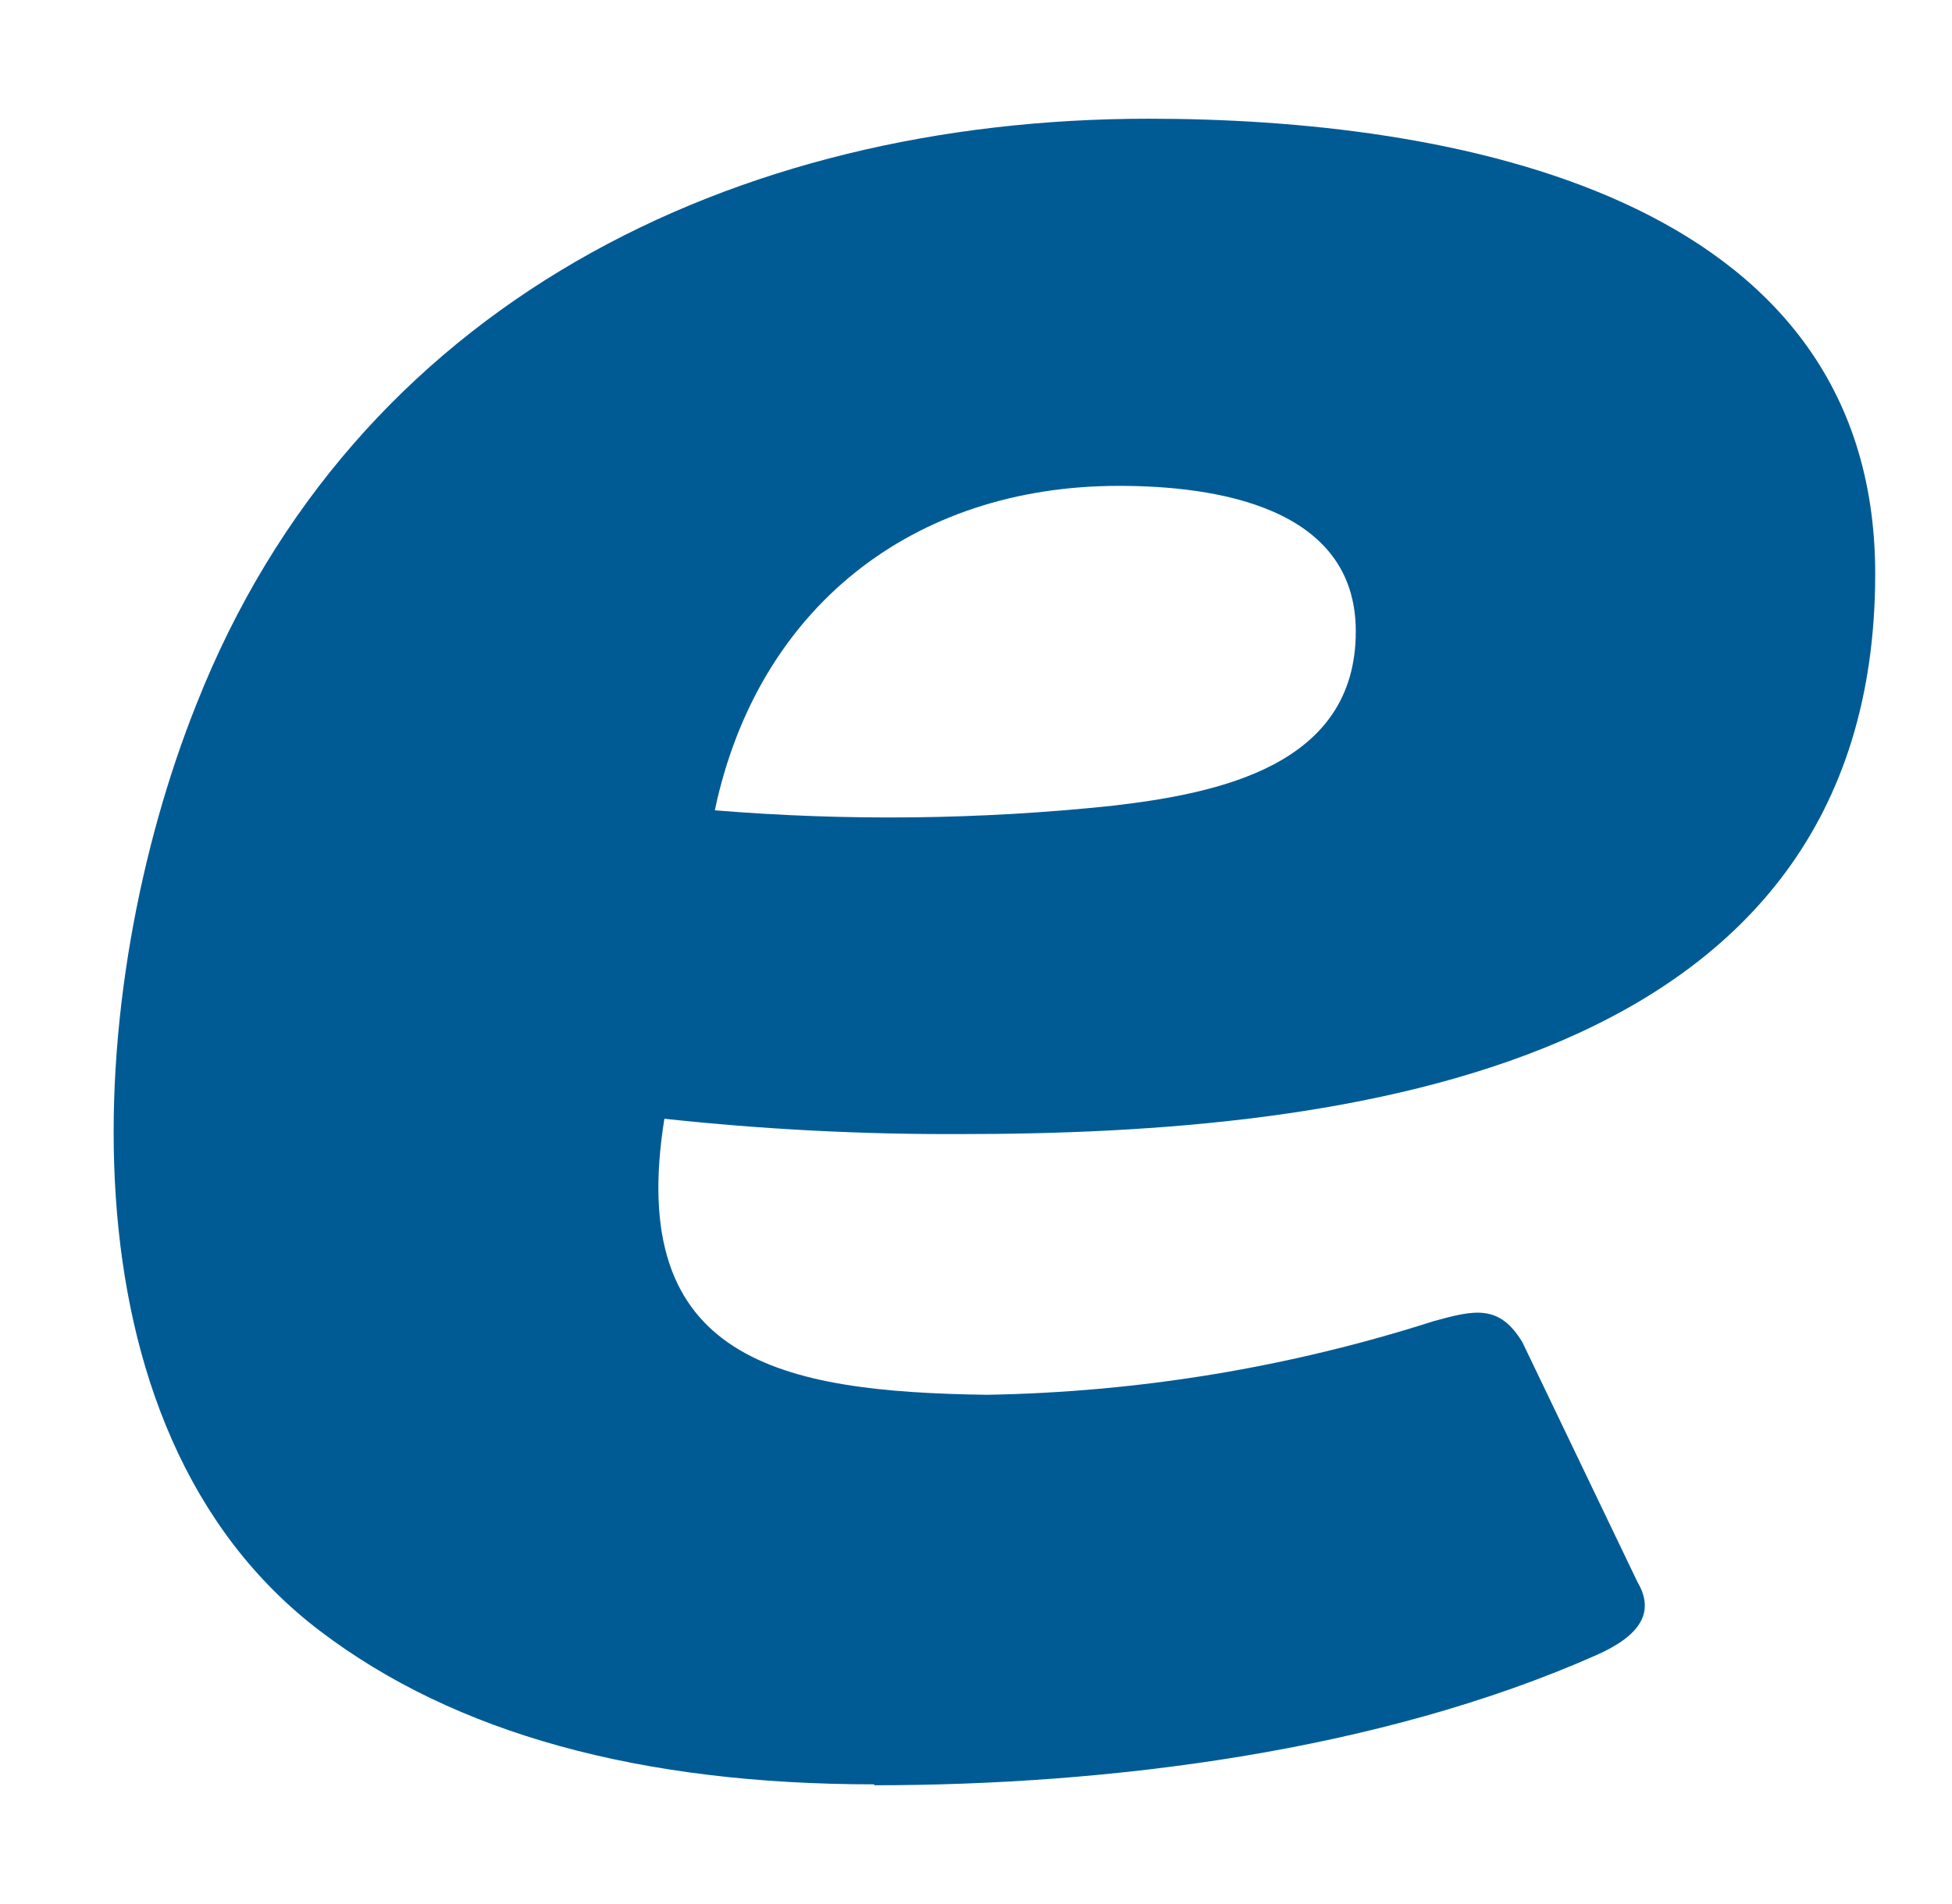 <svg width="41" height="40" viewBox="0 0 41 40" fill="none" xmlns="http://www.w3.org/2000/svg">
<path d="M18.366 37.486C13.434 37.486 9.556 36.414 6.731 34.271C1.093 29.996 1.774 20.69 4.122 14.805C7.443 6.379 15.411 2.494 24.128 2.494C30.36 2.494 39.387 4.018 39.387 12.054C39.387 22.512 28.235 23.825 20.181 23.825C18.101 23.834 16.023 23.726 13.955 23.503C13.137 28.583 16.396 29.24 20.726 29.302C23.916 29.248 27.081 28.727 30.119 27.753C30.961 27.524 31.488 27.388 31.977 28.199L34.394 33.236C34.759 33.856 34.474 34.351 33.539 34.767C28.942 36.805 23.26 37.505 18.36 37.505M23.502 10.207C19.165 10.207 15.912 12.773 15.014 17.023C17.787 17.251 20.574 17.22 23.341 16.93C25.608 16.669 28.477 16.081 28.477 13.268C28.483 10.635 25.509 10.207 23.502 10.207Z" fill="#005B95"/>
</svg>
